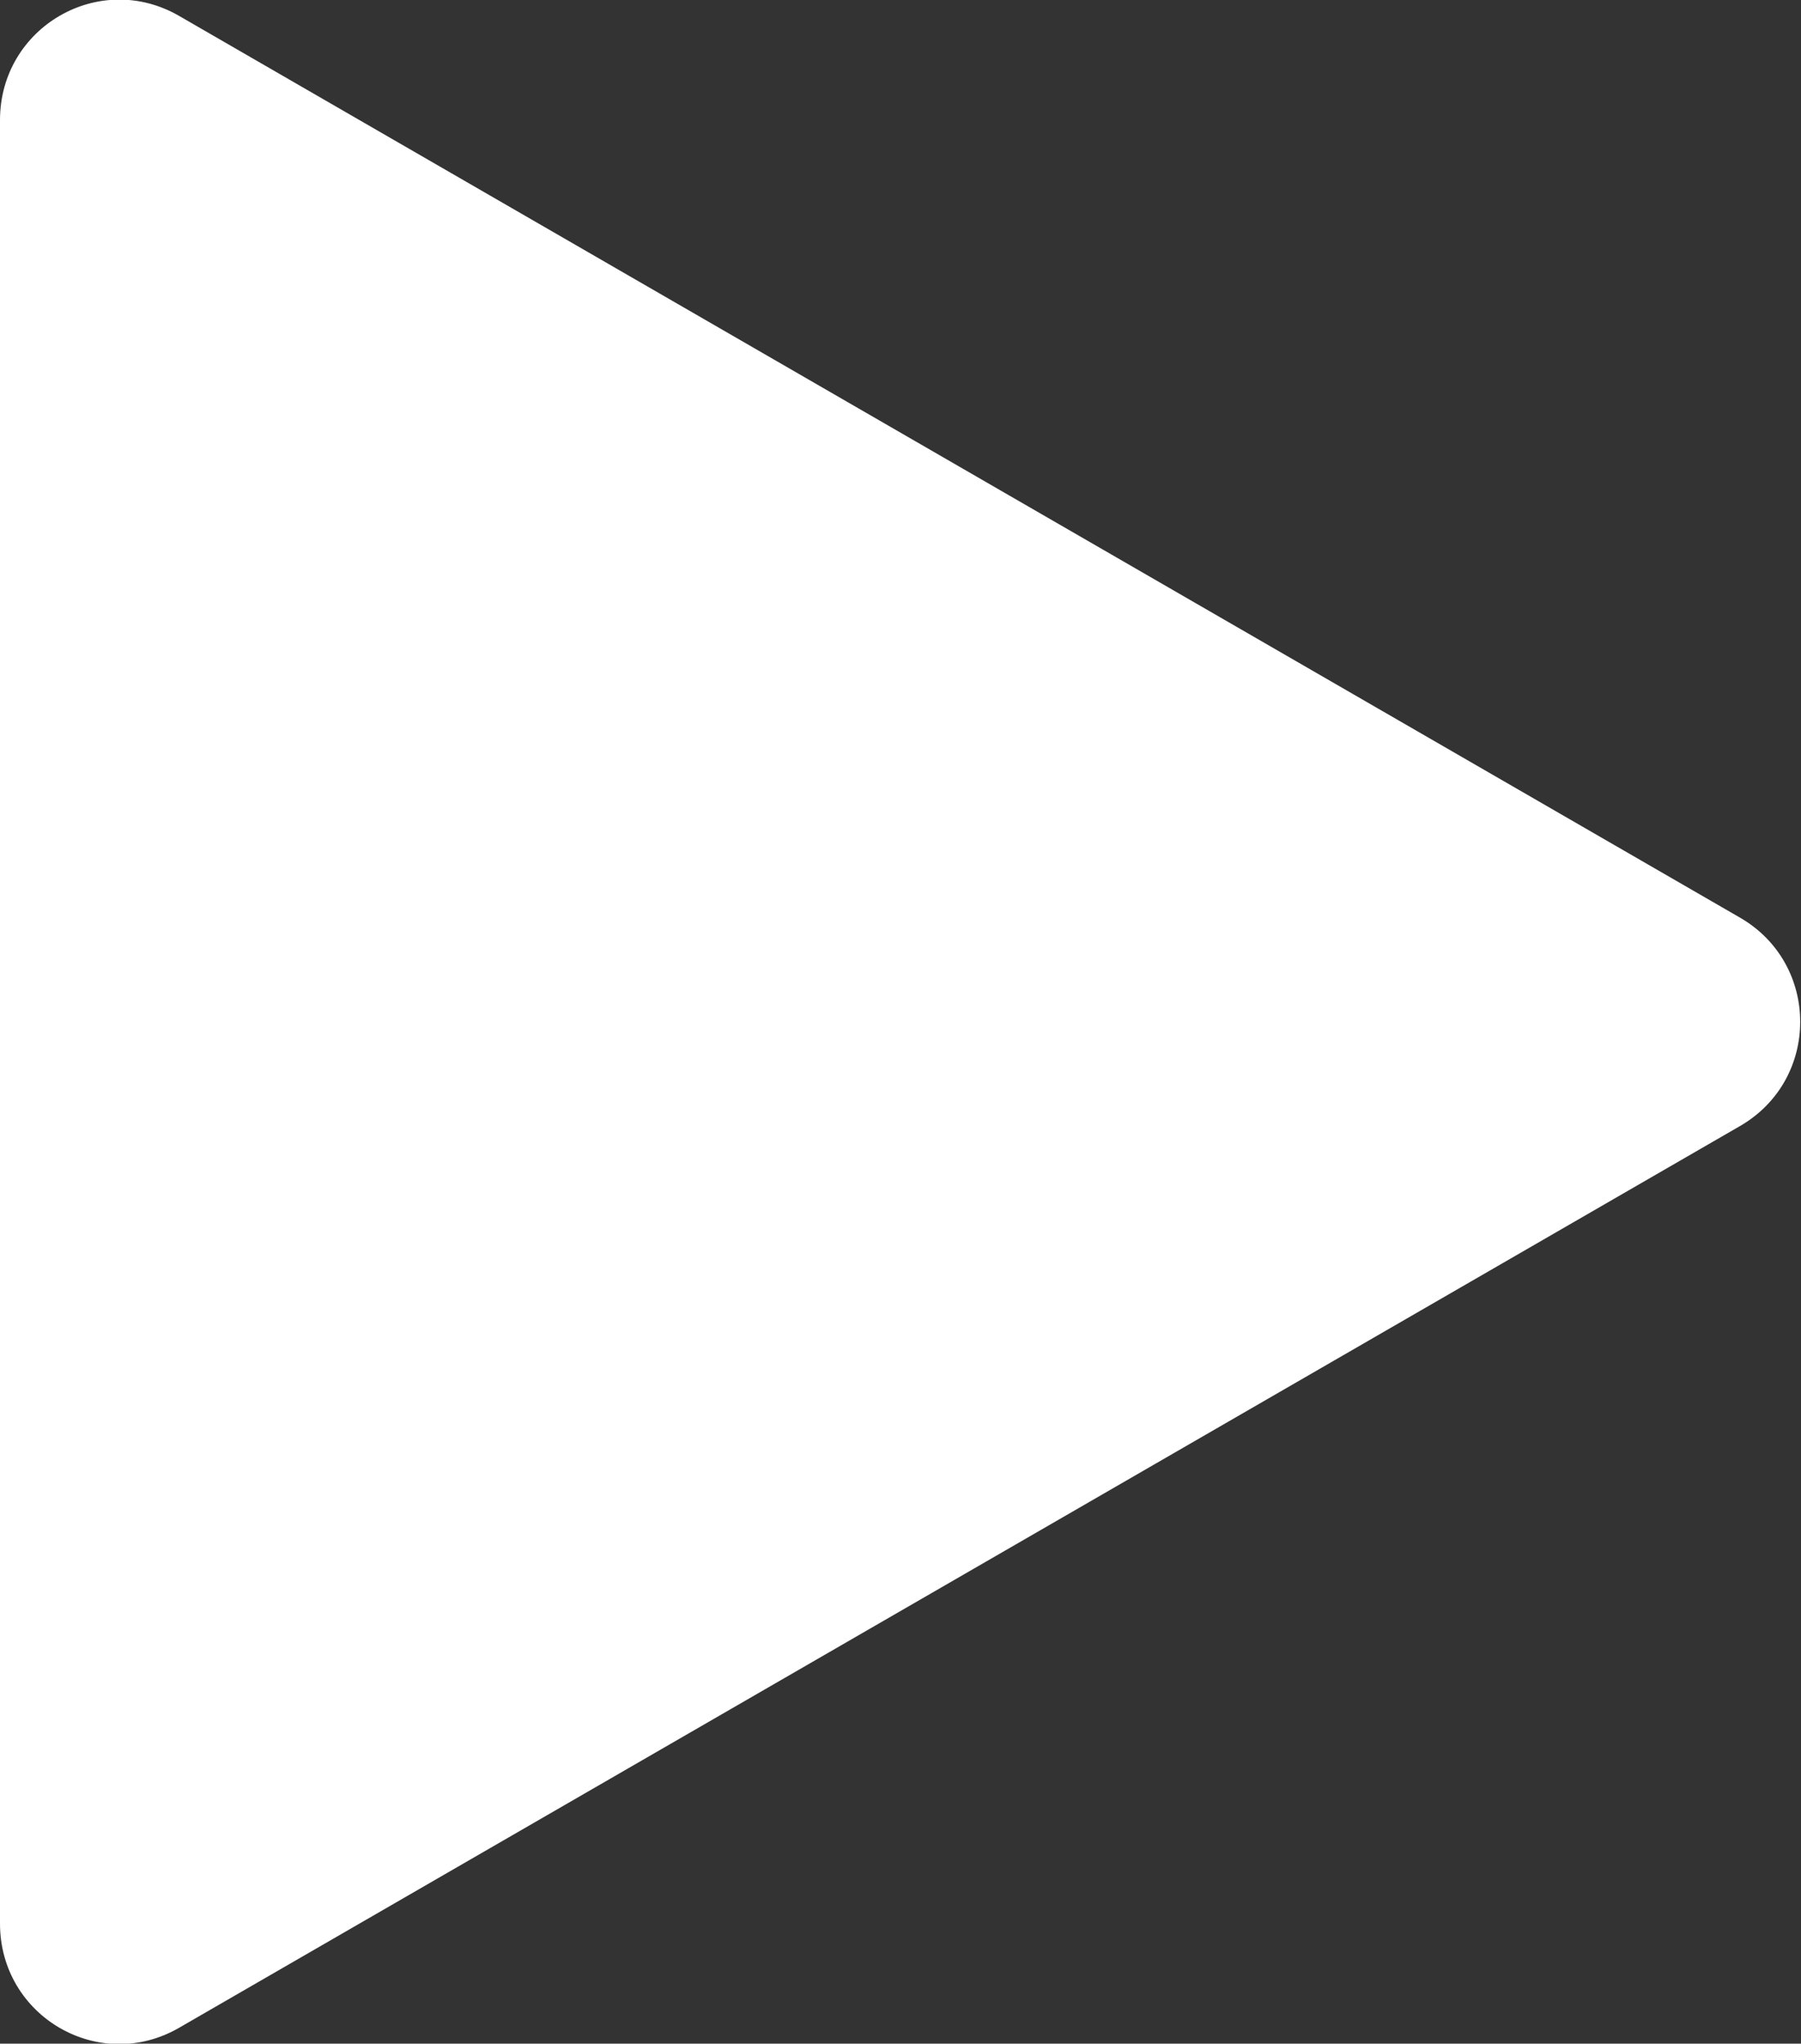 <?xml version="1.0" encoding="UTF-8"?>
<svg id="_レイヤー_2" data-name="レイヤー_2" xmlns="http://www.w3.org/2000/svg" viewBox="0 0 11.25 12.76">
  <rect x="0" y="0" width="11.25" height="12.76" fill="#333333" stroke="none"/>
  <defs>
    <style>
      .cls-1 {
        fill: #fff;
      }
    </style>
  </defs>
  <g id="_レイヤー_1-2" data-name="レイヤー_1">
    <path class="cls-1" d="M0,12.01V.75C0,.17.62-.19,1.12.1l9.75,5.63c.5.29.5,1.01,0,1.3L1.12,12.66c-.5.29-1.12-.07-1.12-.65Z"/>
  </g>
</svg>